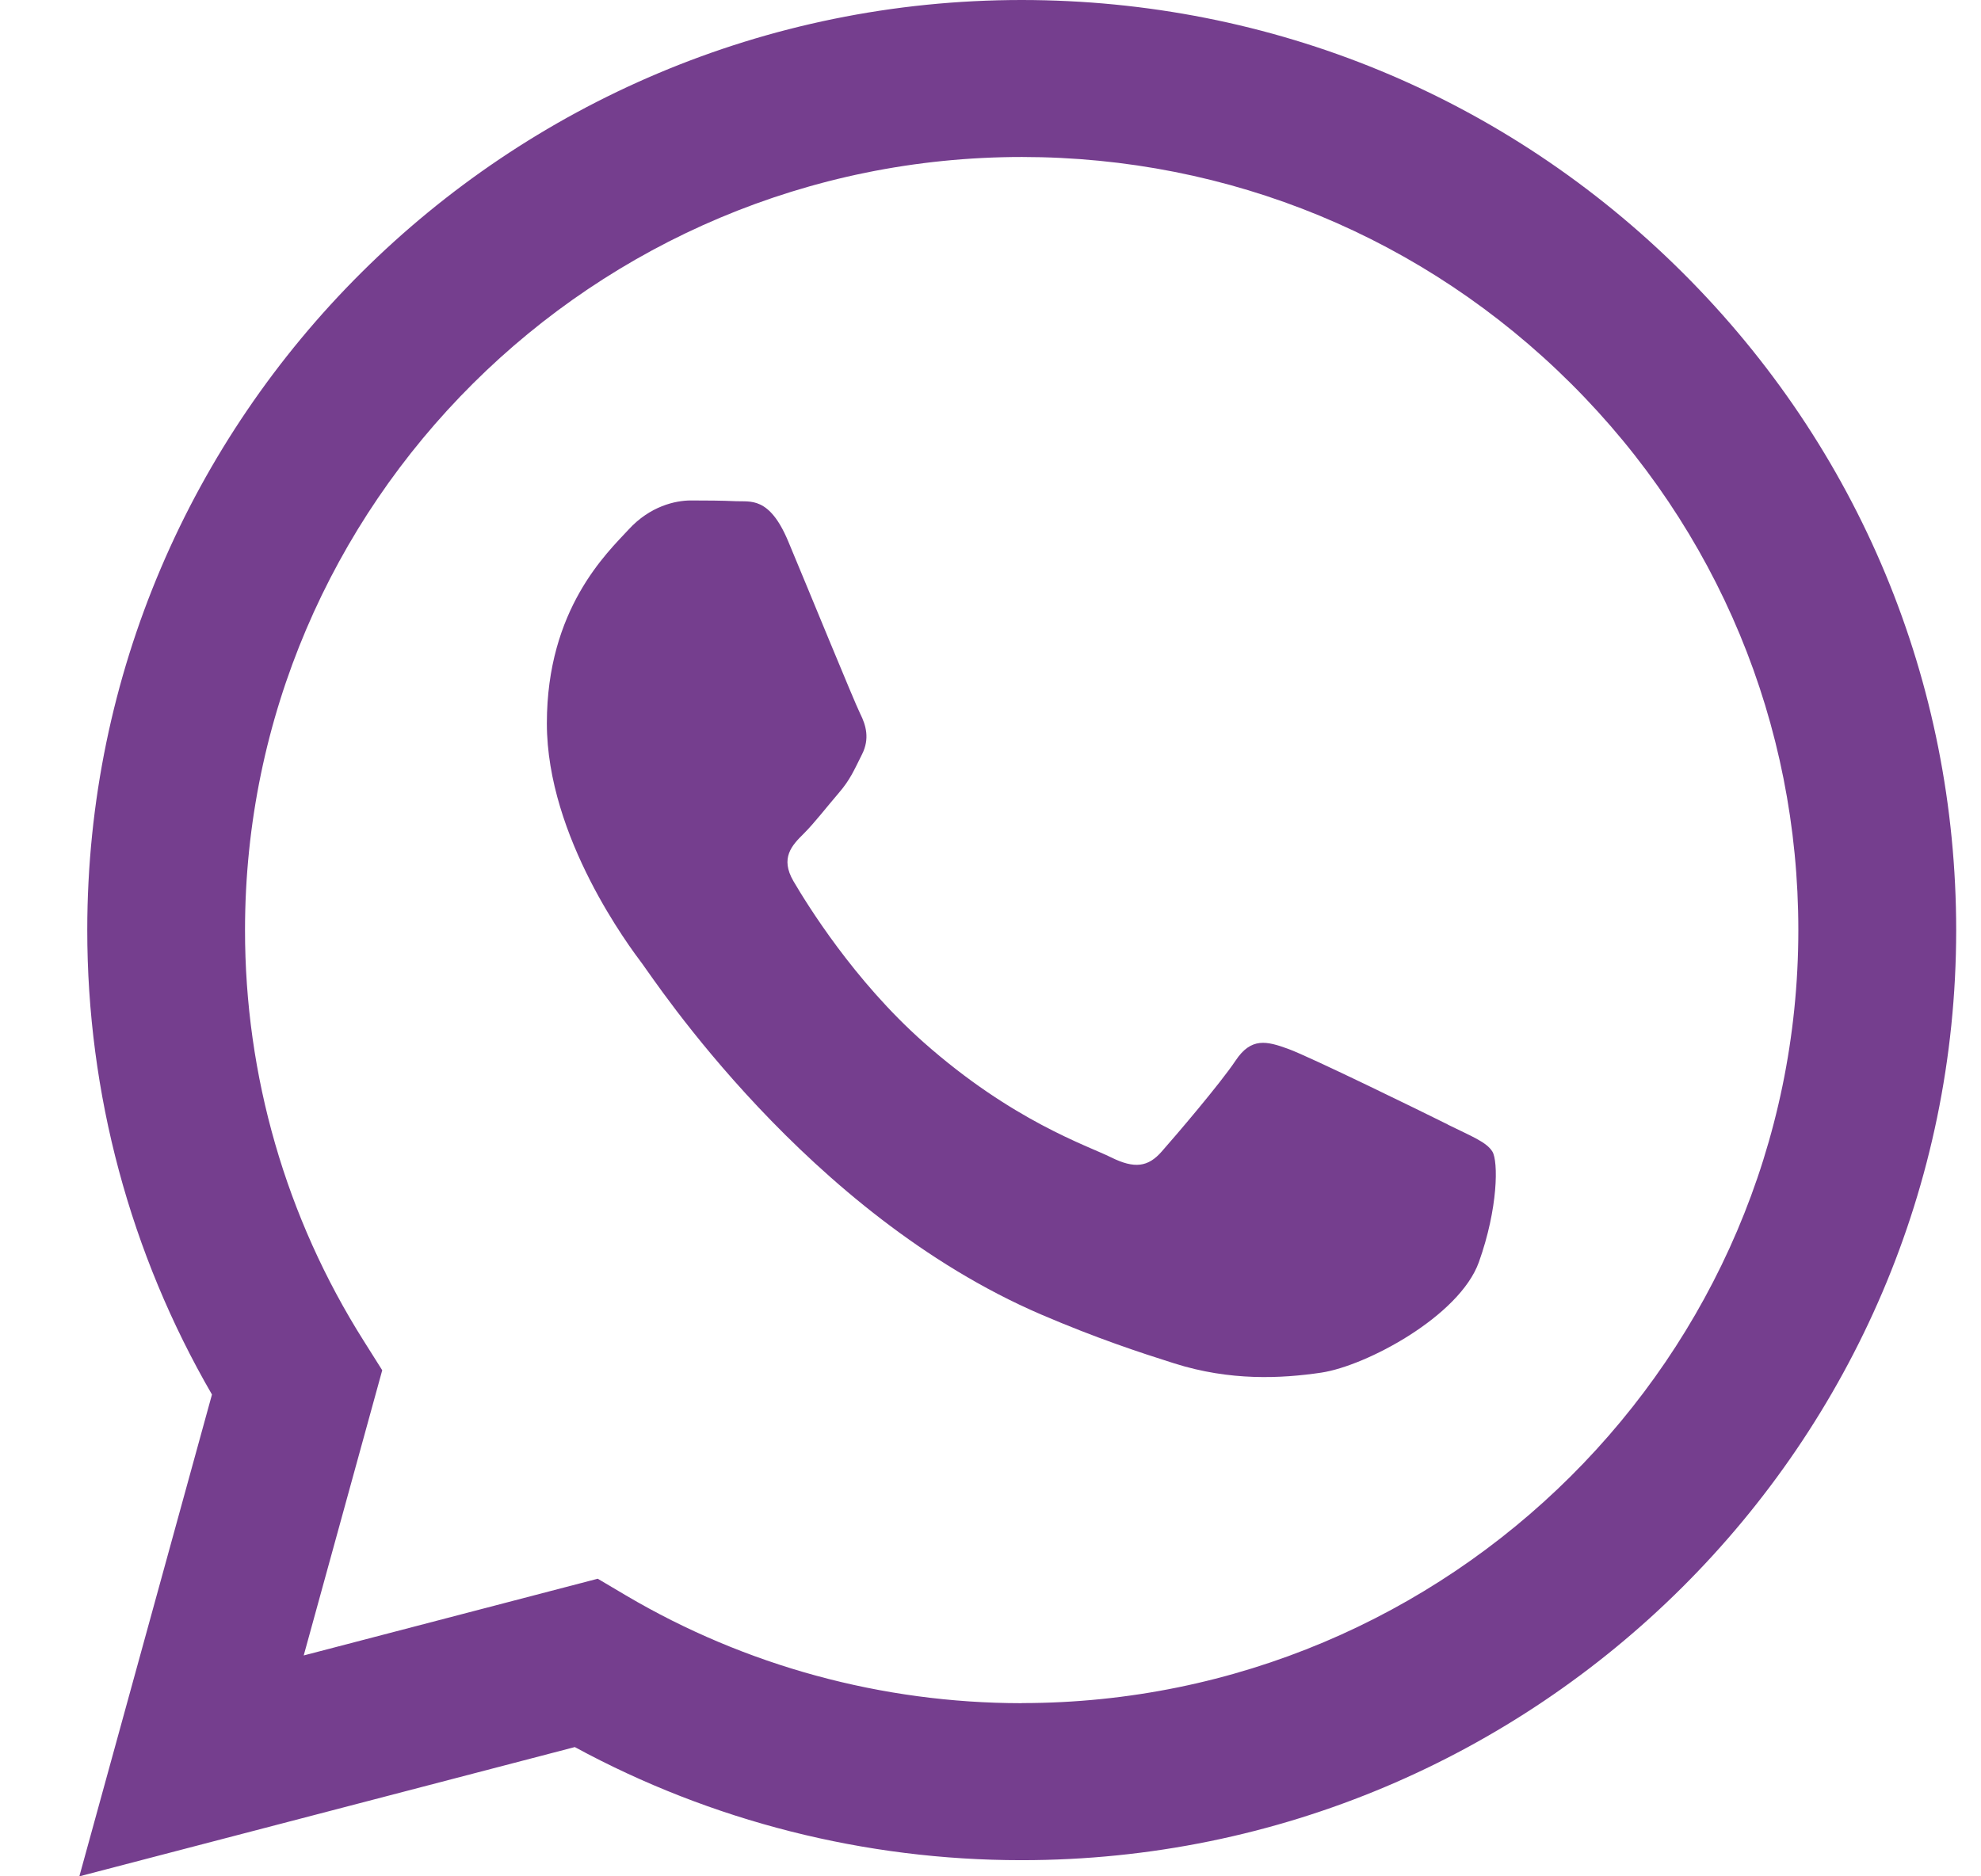 <svg width="19" height="18" viewBox="0 0 19 18" fill="none" xmlns="http://www.w3.org/2000/svg">
<path fill-rule="evenodd" clip-rule="evenodd" d="M16.139 2.616C14.447 0.93 12.197 0.001 9.799 0C4.859 0 0.838 4.001 0.837 8.919C0.836 10.491 1.249 12.025 2.033 13.378L0.761 18L5.513 16.76C6.822 17.471 8.296 17.845 9.795 17.845H9.799C14.739 17.845 18.76 13.844 18.762 8.926C18.762 6.543 17.831 4.302 16.139 2.616V2.616ZM9.799 16.339H9.796C8.46 16.338 7.149 15.981 6.005 15.306L5.733 15.145L2.913 15.881L3.666 13.145L3.489 12.864C2.743 11.684 2.349 10.32 2.35 8.919C2.352 4.832 5.693 1.506 9.802 1.506C11.792 1.507 13.662 2.279 15.069 3.681C16.475 5.082 17.249 6.945 17.248 8.925C17.247 13.013 13.905 16.338 9.799 16.338V16.339ZM13.885 10.787C13.661 10.675 12.56 10.136 12.355 10.062C12.149 9.987 12 9.95 11.851 10.174C11.702 10.397 11.273 10.899 11.142 11.047C11.012 11.196 10.881 11.214 10.657 11.103C10.433 10.991 9.712 10.756 8.856 9.997C8.19 9.406 7.741 8.676 7.61 8.453C7.48 8.23 7.596 8.109 7.708 7.998C7.809 7.898 7.932 7.738 8.044 7.608C8.156 7.478 8.193 7.385 8.268 7.236C8.343 7.087 8.306 6.957 8.25 6.846C8.194 6.734 7.746 5.637 7.559 5.191C7.377 4.757 7.193 4.816 7.055 4.808C6.925 4.802 6.776 4.801 6.626 4.801C6.477 4.801 6.234 4.856 6.029 5.08C5.823 5.303 5.245 5.842 5.245 6.939C5.245 8.035 6.047 9.095 6.159 9.244C6.272 9.393 7.739 11.644 9.985 12.61C10.519 12.839 10.936 12.976 11.262 13.079C11.798 13.249 12.286 13.225 12.672 13.168C13.102 13.104 13.997 12.628 14.184 12.108C14.37 11.587 14.37 11.141 14.314 11.048C14.258 10.955 14.109 10.899 13.885 10.788L13.885 10.787Z" fill="#753E8E"/>
</svg>
